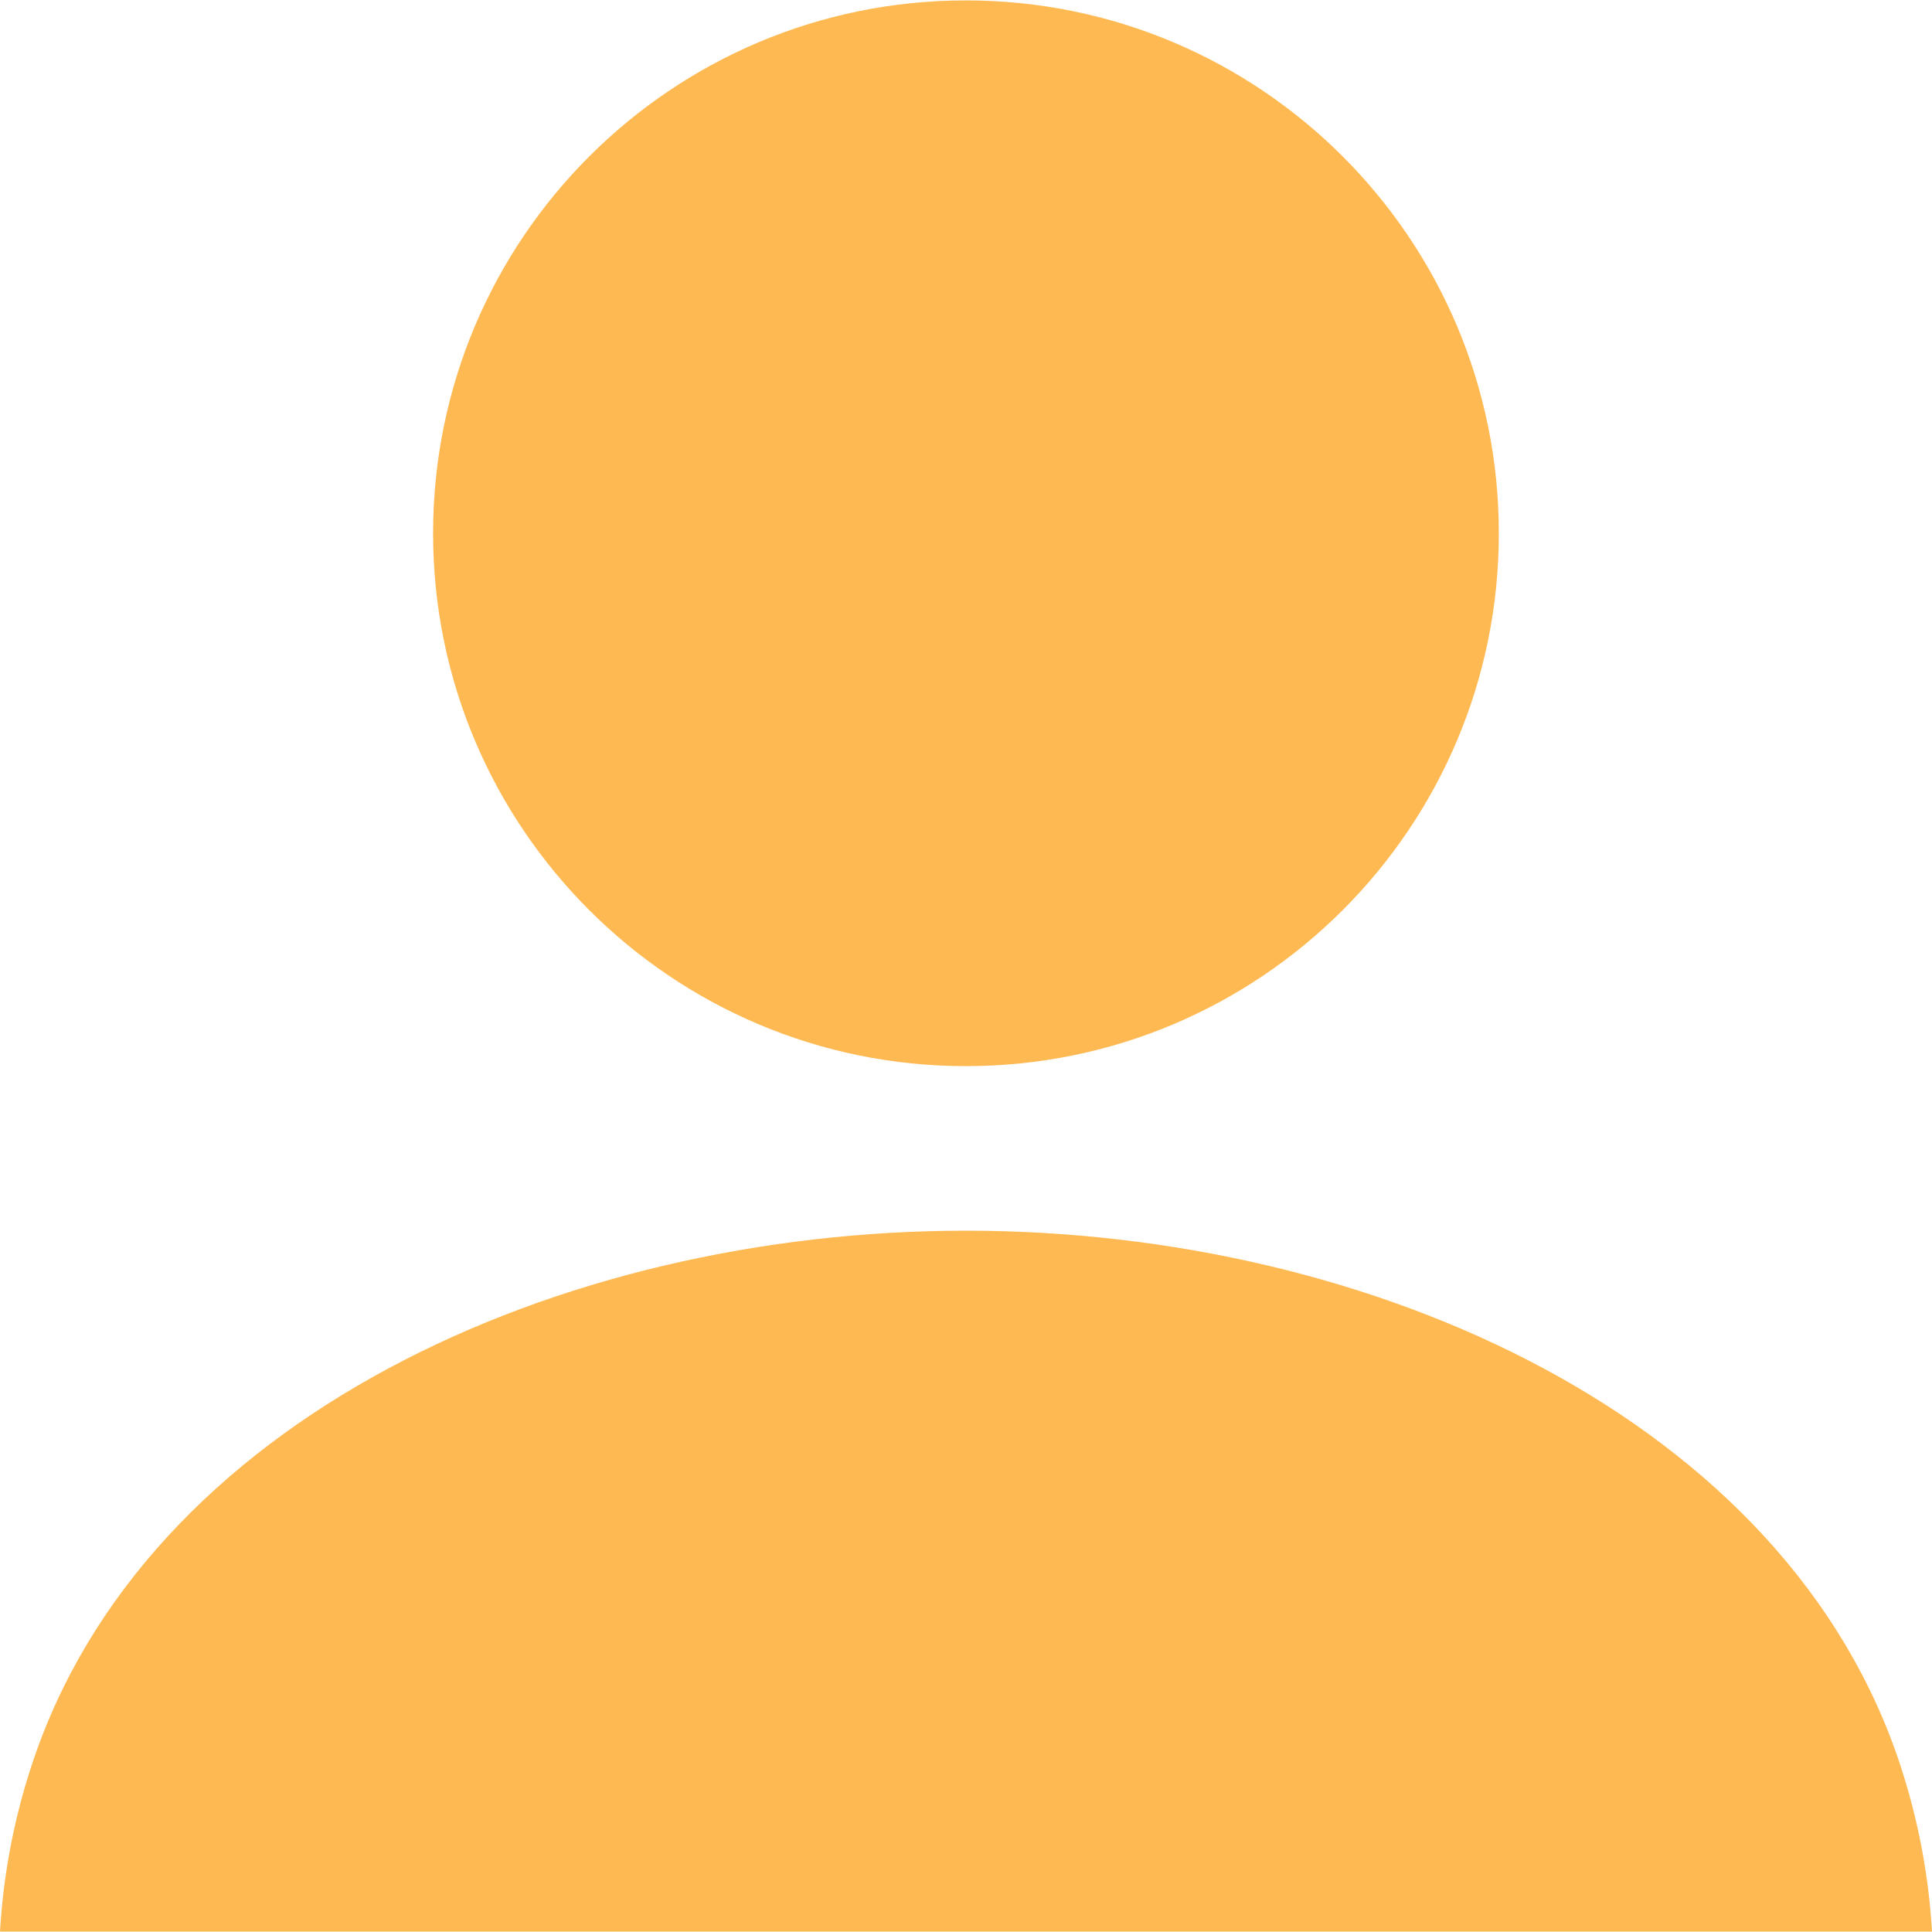 <svg width="24" height="24" viewBox="0 0 24 24" fill="none" xmlns="http://www.w3.org/2000/svg">
<g clip-path="url(#clip0_1726_5)">
<path d="M11.999 13.244C15.656 13.244 18.619 10.28 18.619 6.625C18.619 2.969 15.656 0.005 11.999 0.005C8.344 0.005 5.38 2.969 5.38 6.625C5.38 10.28 8.344 13.244 11.999 13.244Z" fill="#FFB952"/>
<path d="M23.613 21.948C22.211 17.636 17.063 15.288 12 15.288C6.937 15.288 1.789 17.636 0.387 21.948C0.161 22.639 0.039 23.326 0 23.995H24C23.961 23.326 23.838 22.639 23.613 21.948Z" fill="#FFB952"/>
</g>
<defs>
<clipPath id="clip0_1726_5">
<rect width="24" height="24" fill="white"/>
</clipPath>
</defs>
</svg>

